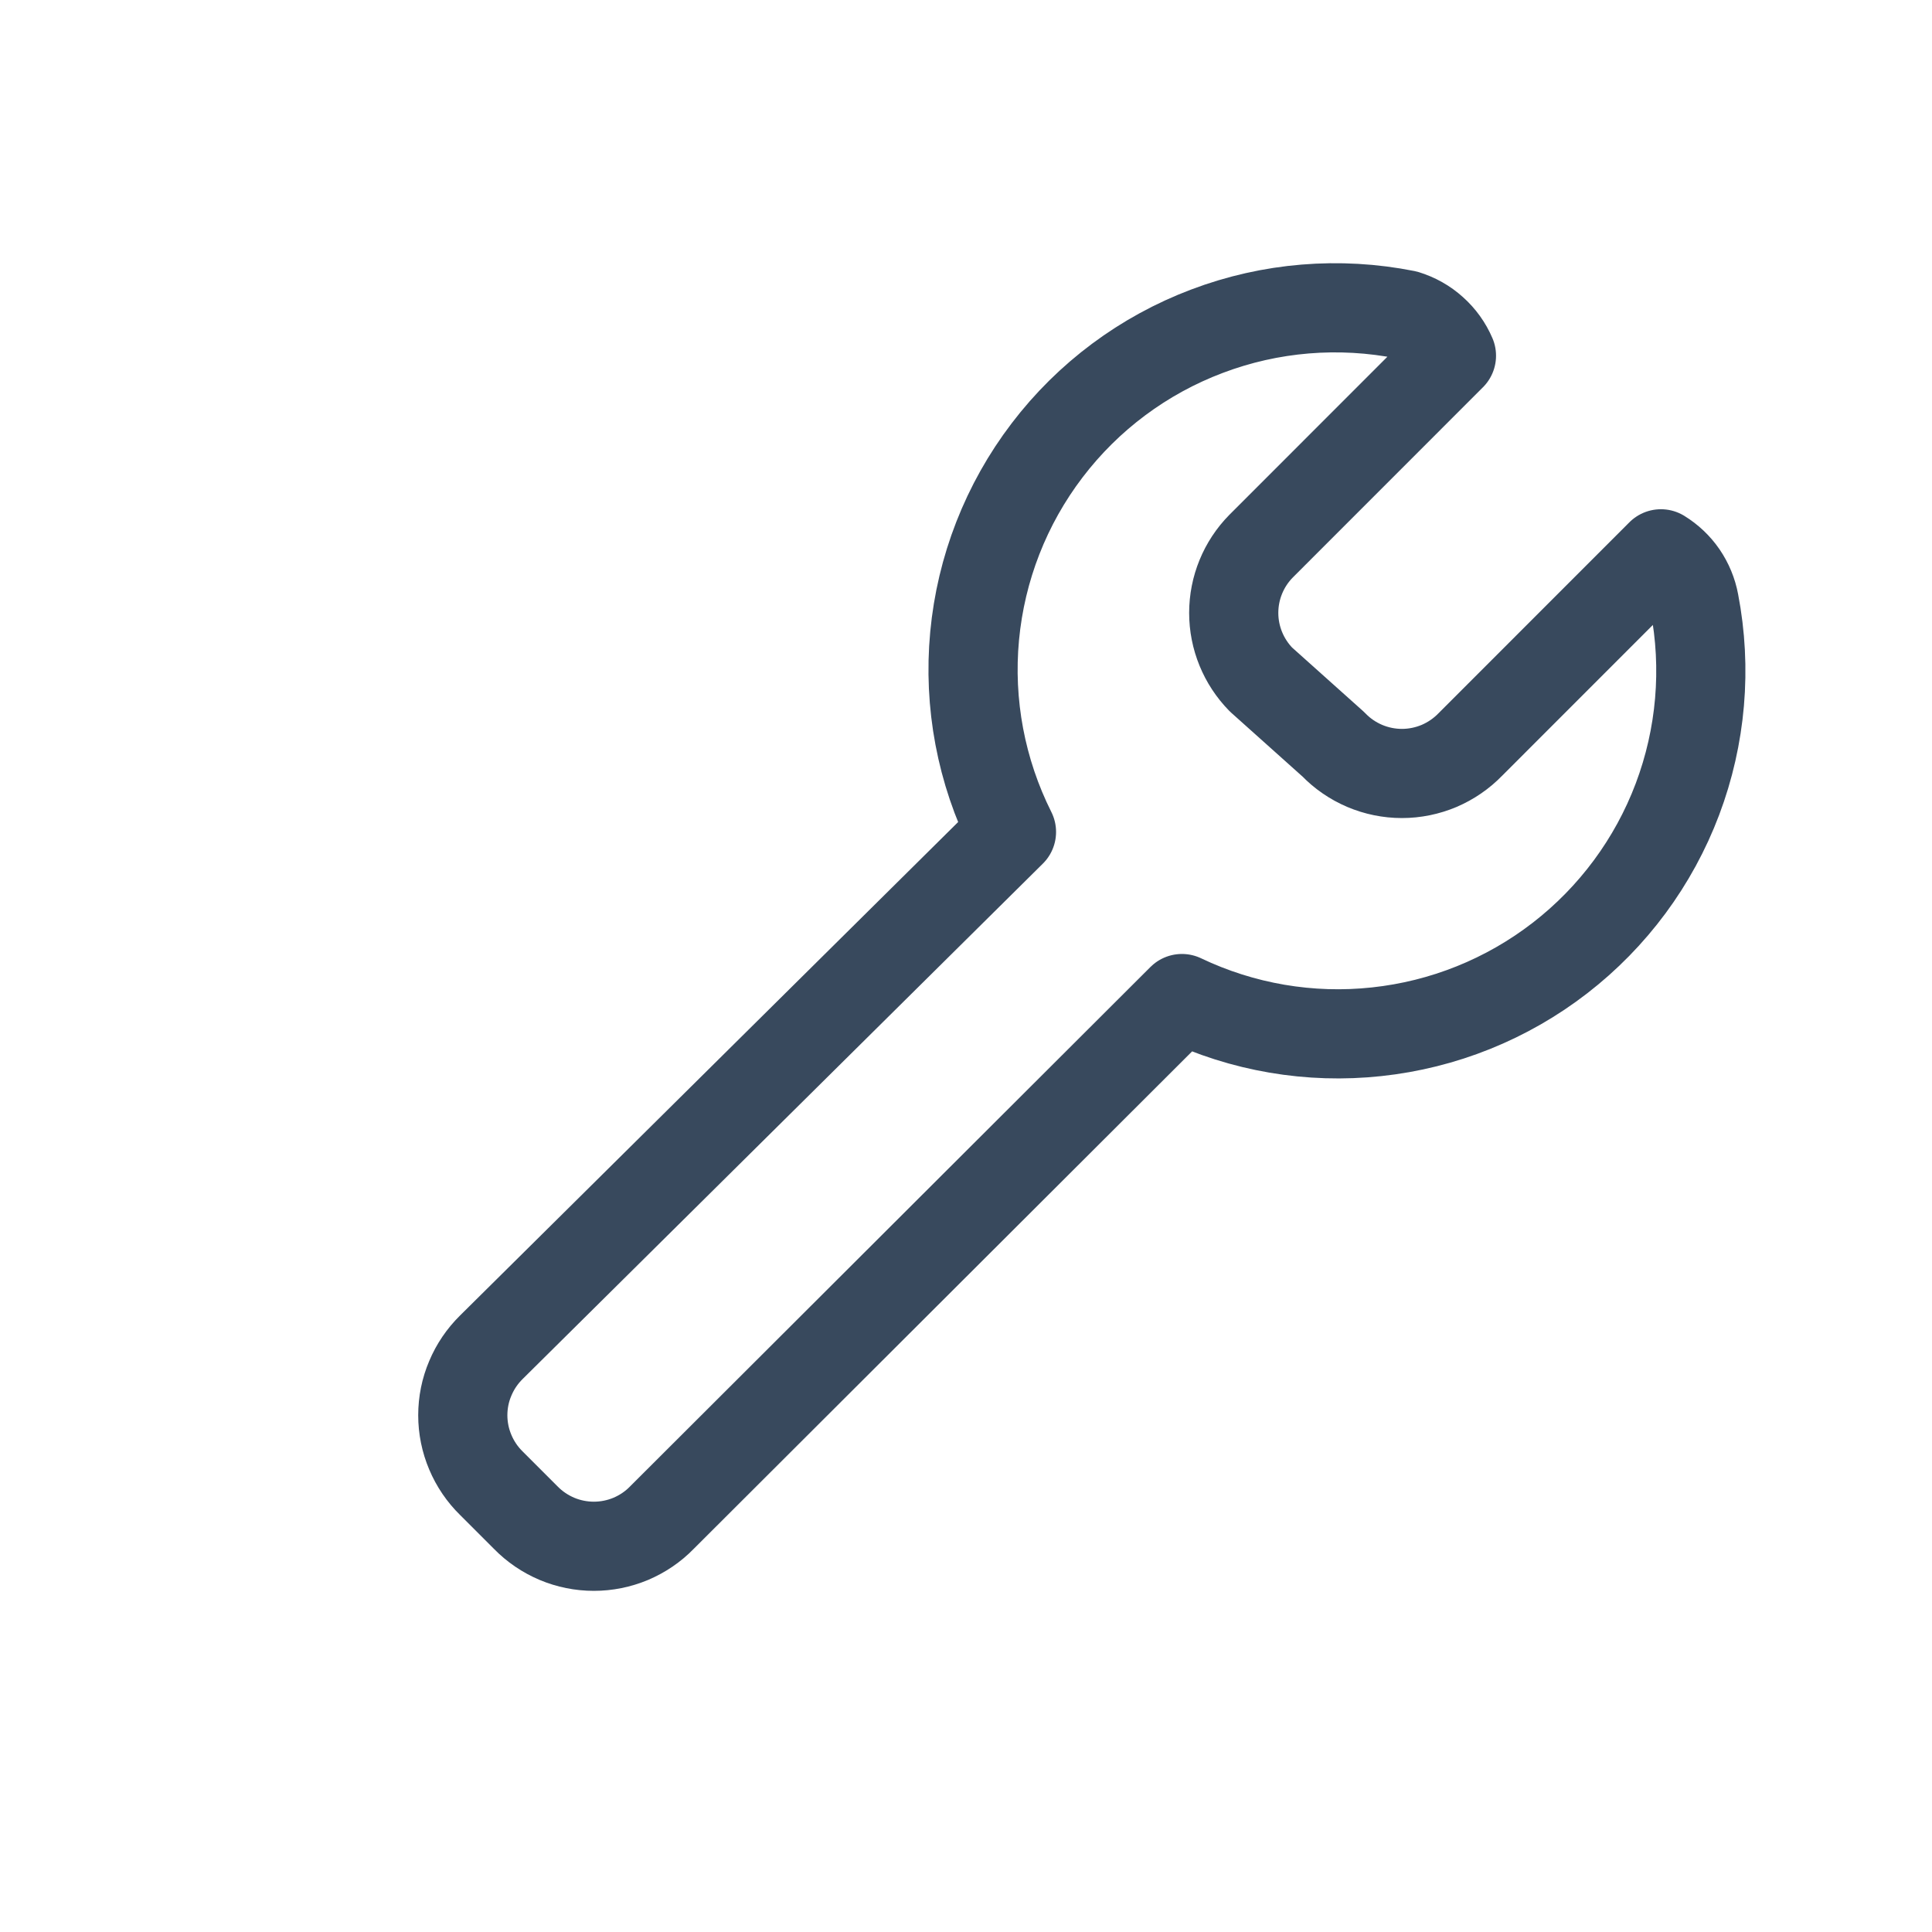 <svg width="26" height="26" viewBox="0 0 26 26" fill="none" xmlns="http://www.w3.org/2000/svg">
<g id="icon">
<path id="Vector" d="M22.801 8.107C22.776 7.973 22.723 7.845 22.646 7.732C22.569 7.62 22.469 7.525 22.352 7.453L19.789 10.017C19.669 10.141 19.526 10.239 19.368 10.307C19.209 10.374 19.039 10.409 18.866 10.409C18.694 10.409 18.523 10.374 18.365 10.307C18.206 10.239 18.063 10.141 17.944 10.017L16.97 9.145C16.735 8.905 16.603 8.583 16.603 8.248C16.603 7.912 16.735 7.59 16.97 7.351L19.533 4.787C19.477 4.656 19.393 4.539 19.286 4.444C19.18 4.348 19.054 4.278 18.918 4.236C18.023 4.058 17.097 4.134 16.244 4.457C15.39 4.779 14.645 5.334 14.092 6.06C13.539 6.785 13.201 7.651 13.116 8.559C13.031 9.467 13.203 10.38 13.612 11.196L6.614 18.129C6.492 18.249 6.395 18.391 6.329 18.549C6.262 18.706 6.228 18.875 6.228 19.046C6.228 19.216 6.262 19.385 6.329 19.543C6.395 19.7 6.492 19.843 6.614 19.962L7.075 20.423C7.195 20.546 7.337 20.642 7.495 20.709C7.652 20.775 7.821 20.809 7.992 20.809C8.162 20.809 8.331 20.775 8.489 20.709C8.646 20.642 8.789 20.546 8.908 20.423L15.906 13.438C16.721 13.827 17.628 13.982 18.526 13.885C19.425 13.789 20.278 13.446 20.993 12.893C21.707 12.341 22.255 11.601 22.574 10.756C22.893 9.911 22.972 8.994 22.801 8.107V8.107Z" stroke="#38495D" stroke-width="1.2" stroke-linecap="round" stroke-linejoin="round"/>
</g>
</svg>
